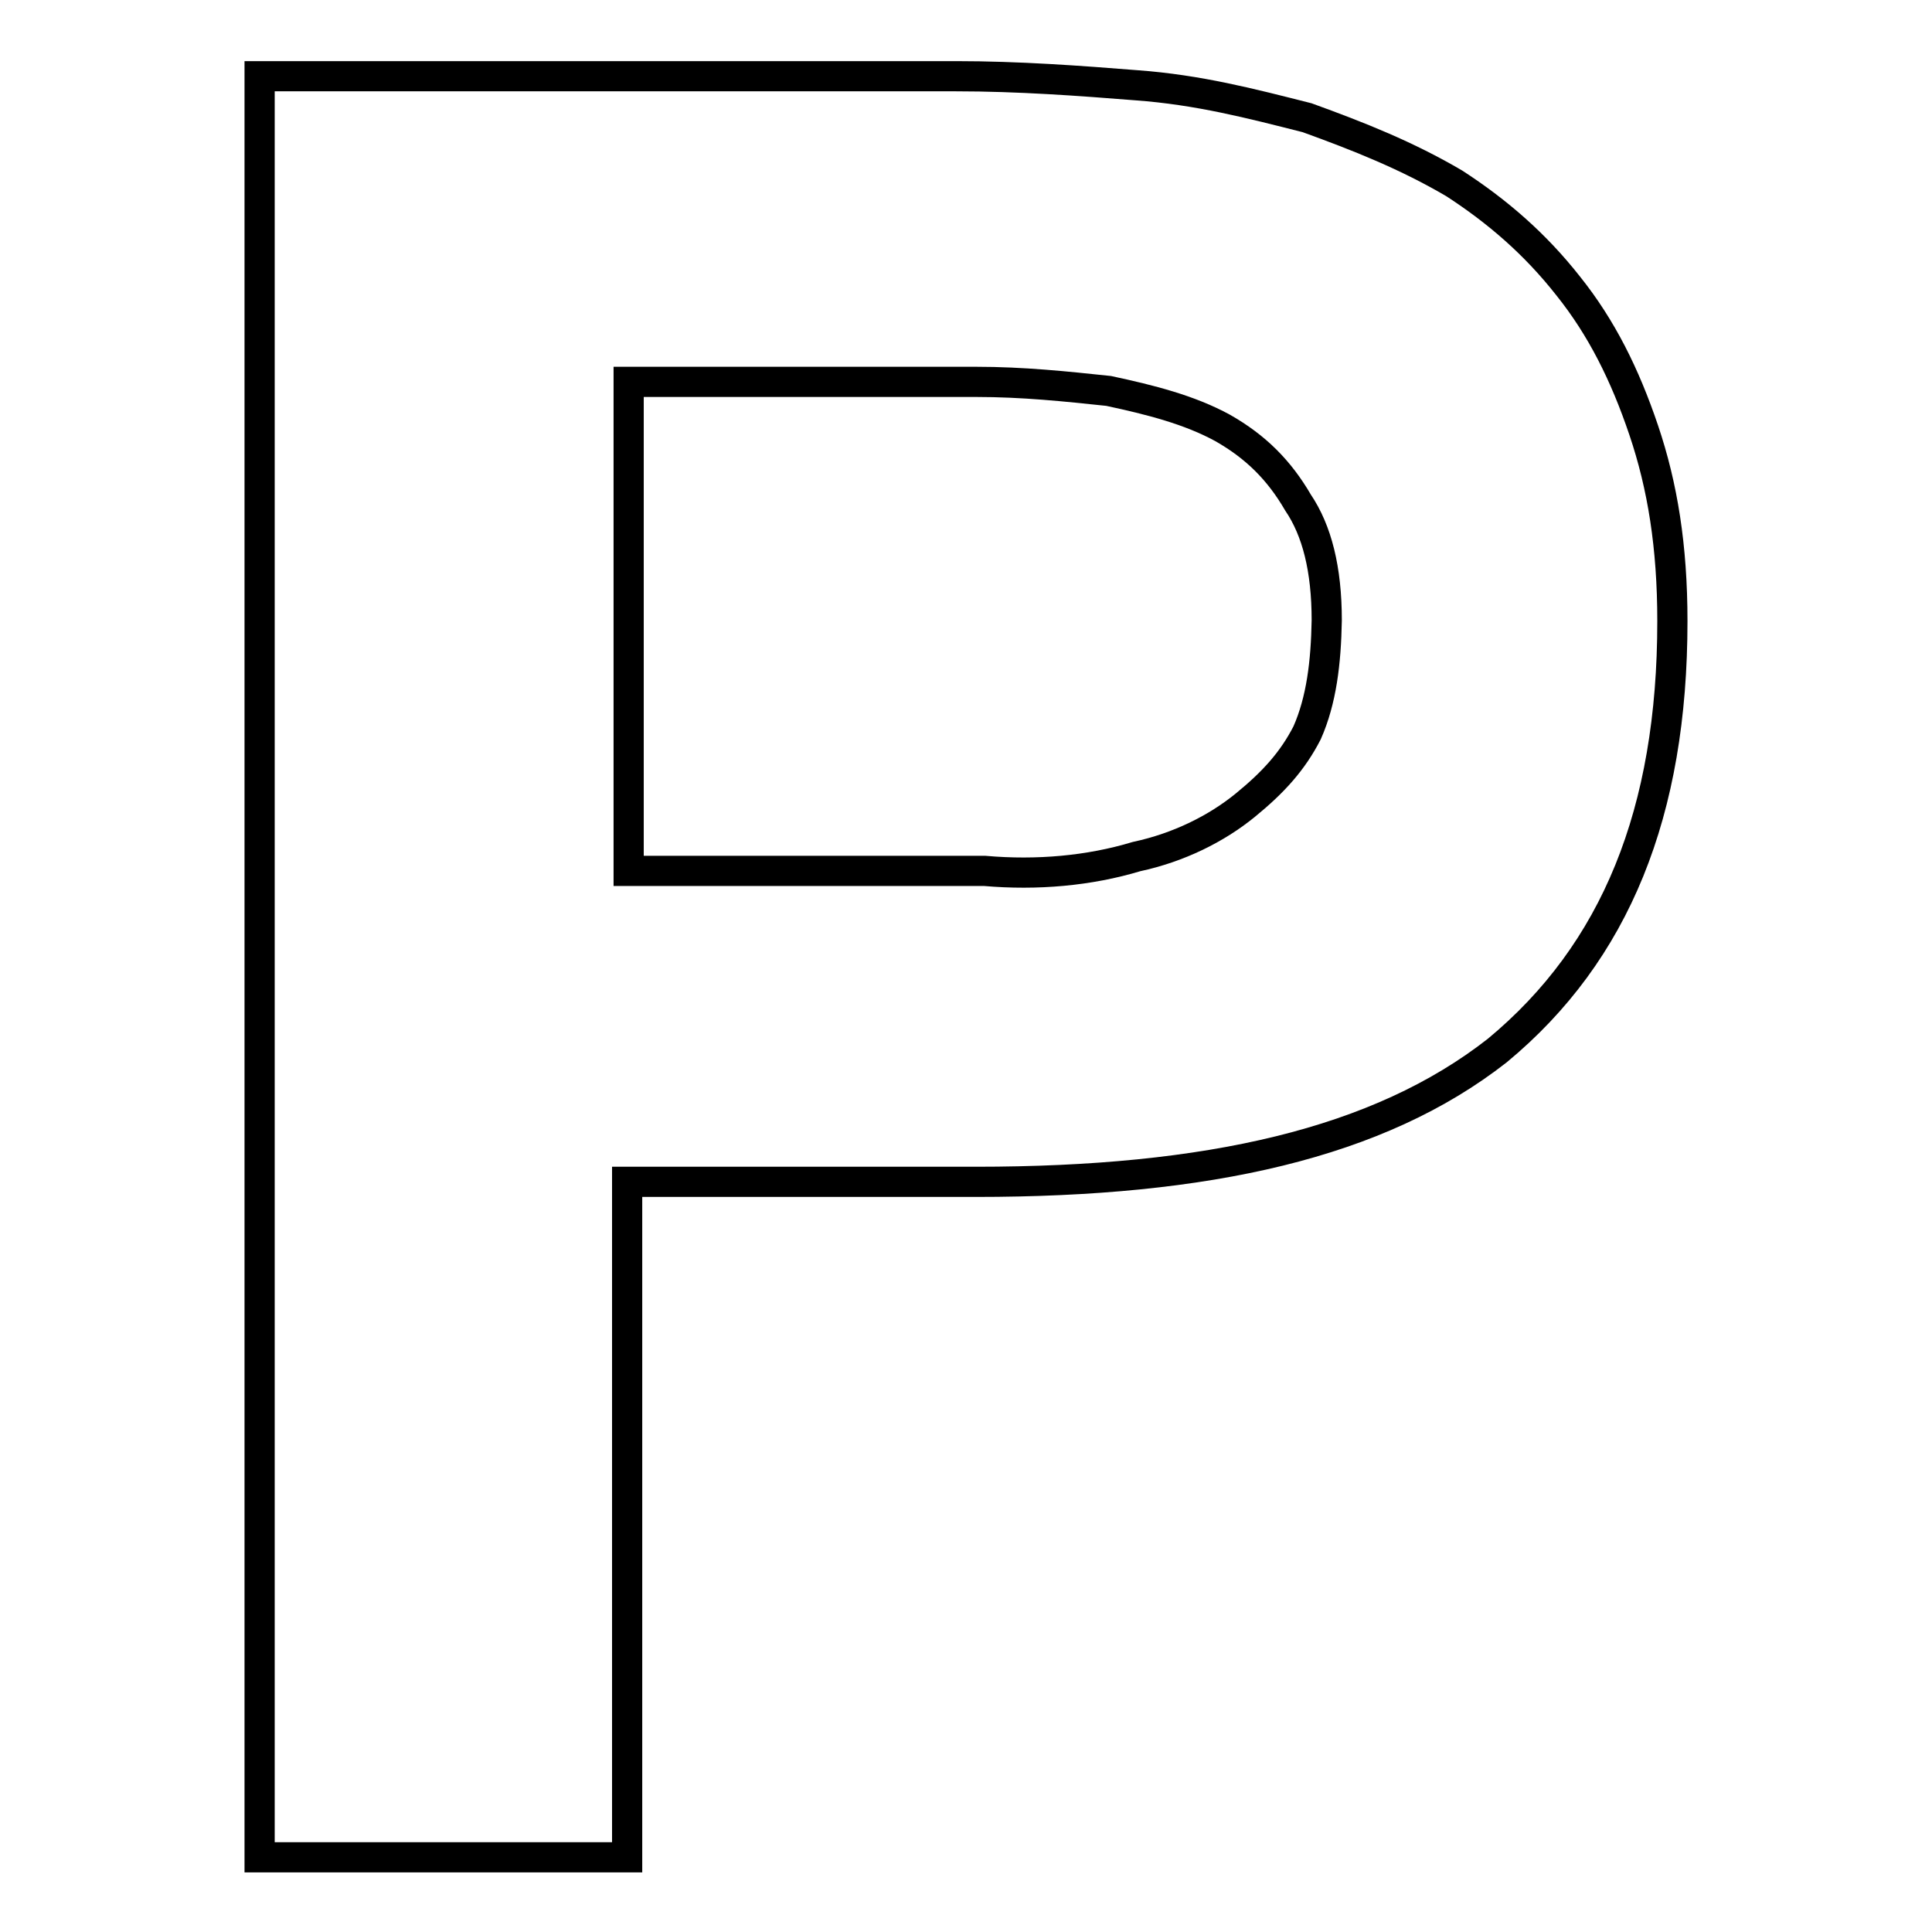 <?xml version="1.0" encoding="utf-8"?>
<!-- Svg Vector Icons : http://www.onlinewebfonts.com/icon -->
<!DOCTYPE svg PUBLIC "-//W3C//DTD SVG 1.1//EN" "http://www.w3.org/Graphics/SVG/1.1/DTD/svg11.dtd">
<svg version="1.1" xmlns="http://www.w3.org/2000/svg" xmlns:xlink="http://www.w3.org/1999/xlink" x="0px" y="0px" viewBox="0 0 256 256" enable-background="new 0 0 256 256" xml:space="preserve">
<g> <path stroke-width="4" fill-opacity="0" stroke="#000000"  d="M221.6,82.3c0-9.9-1.3-17.9-3.8-25.3c-2.5-7.4-5.6-13.6-10-19.1c-4.4-5.6-9.4-9.9-15.1-13.6 c-6.3-3.7-12.6-6.2-19.5-8.7c-7.5-1.9-14.4-3.7-22.6-4.3c-7.5-0.6-15.7-1.2-23.9-1.2H34.4v236h48.1h0.6v-89.5h46.2 c30.8,0,53.4-5.1,69.1-17.4C214.1,126.2,221.6,107.6,221.6,82.3z M173.2,97.1c-1.9,3.7-4.4,6.5-8.2,9.6c-3.8,3.1-8.8,5.6-14.4,6.8 c-6.3,1.9-13.2,2.5-20.1,1.9H83.3V50.6h46c6.3,0,11.9,0.6,17.6,1.2c5.6,1.2,10.7,2.5,15.1,4.9c4.4,2.5,7.5,5.6,10,9.9 c2.5,3.7,3.8,8.8,3.8,15.6C175.7,87.8,175.1,92.8,173.2,97.1z"/></g>
</svg>